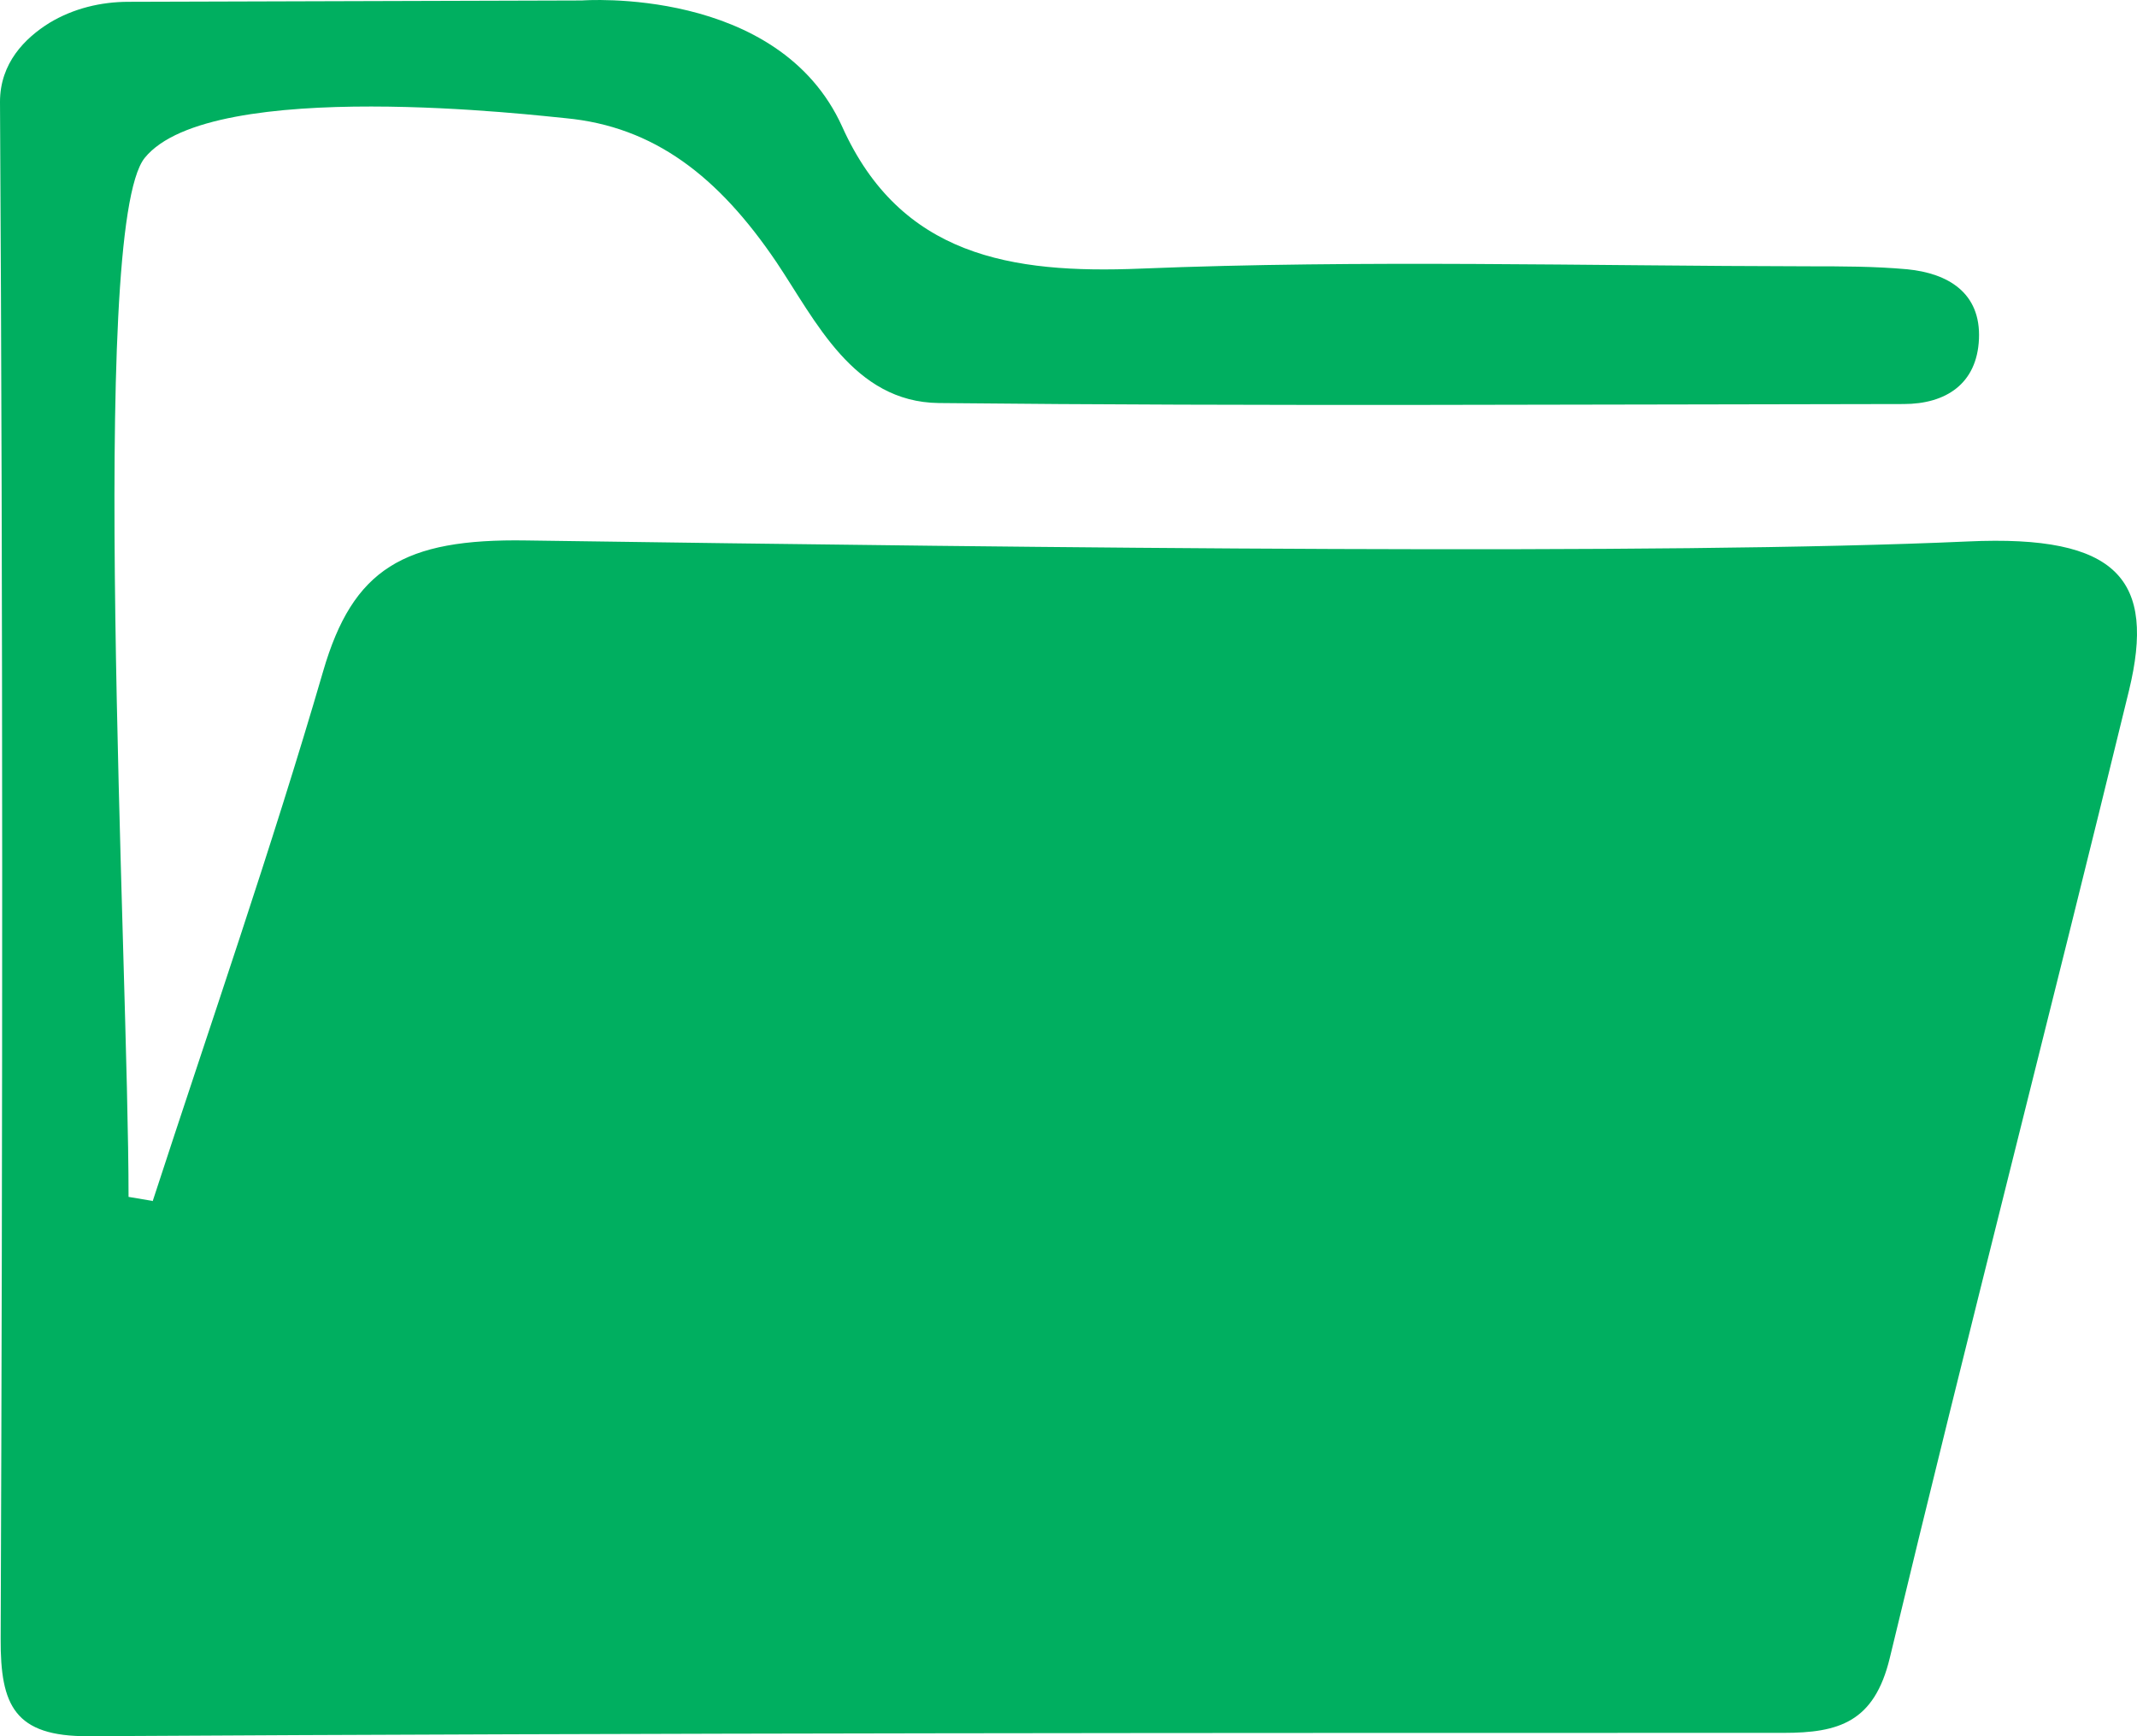 <svg xmlns="http://www.w3.org/2000/svg" width="64" height="52" viewBox="0 0 64 52" fill="none"><path d="M4.572 35.977C6.294 30.692 8.125 25.437 9.678 20.103C10.569 17.036 12.083 16.127 15.764 16.187C31.756 16.417 49.807 16.627 58.931 16.217C63.453 16.007 64.562 17.376 63.76 20.682C61.405 30.352 58.921 39.982 56.595 49.662C56.13 51.58 55.071 51.9 53.409 51.9C36.487 51.9 19.574 51.9 2.652 52C0.435 52.01 0.01 51.081 0.02 49.083C0.079 33.739 0.089 18.395 0 3.051C0 1.892 0.742 1.143 1.484 0.683C2.197 0.254 3.018 0.054 3.85 0.054L17.427 0.014C17.427 0.014 23.315 -0.436 25.225 3.8C26.967 7.666 30.272 8.205 34.161 8.045C40.821 7.776 47.491 7.966 54.161 7.976C55.151 7.976 56.14 7.976 57.12 8.065C58.337 8.185 59.327 8.765 59.267 10.153C59.208 11.502 58.268 12.101 57.011 12.101C47.382 12.111 37.743 12.171 28.115 12.071C25.552 12.041 24.423 9.594 23.256 7.856C21.514 5.278 19.584 3.79 16.942 3.54C16.249 3.48 6.324 2.271 4.334 4.729C2.632 6.837 3.85 28.864 3.85 35.847C4.087 35.887 4.325 35.927 4.562 35.967L4.572 35.977Z" fill="#00AF60"></path></svg>
